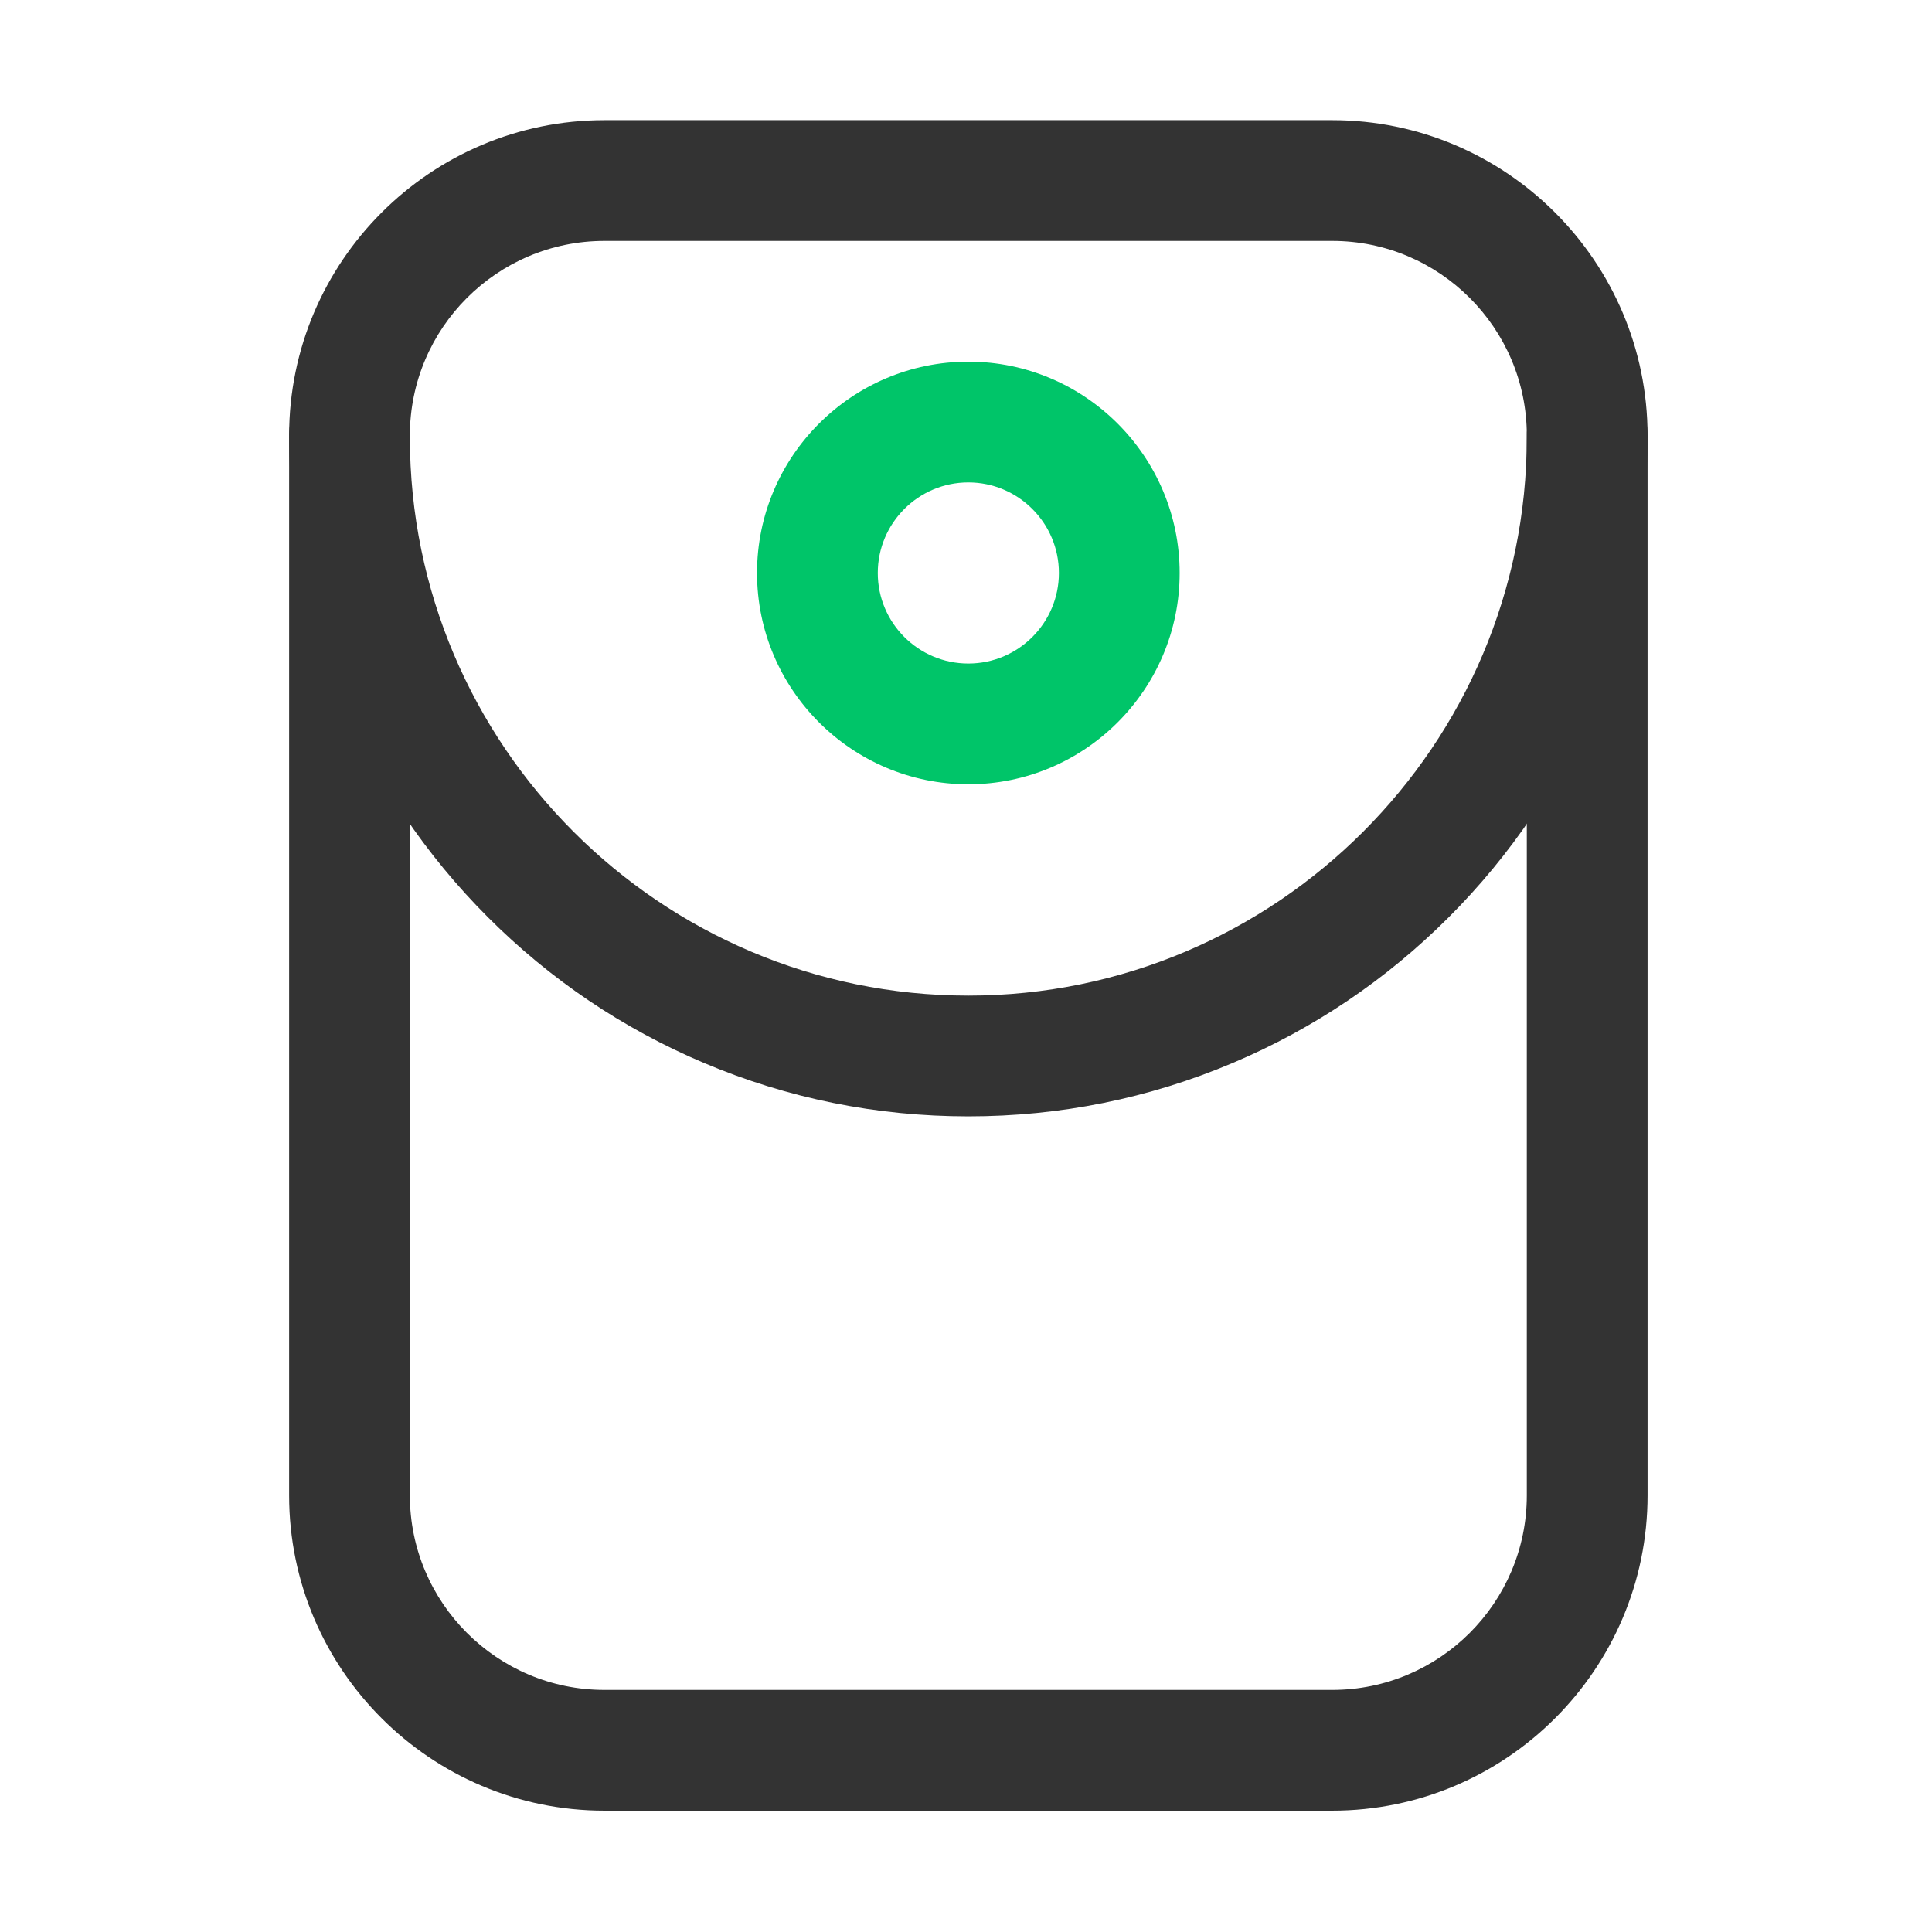 <?xml version="1.0" encoding="utf-8"?>
<!-- Generator: Adobe Illustrator 23.0.0, SVG Export Plug-In . SVG Version: 6.00 Build 0)  -->
<svg version="1.1" id="图层_1" xmlns="http://www.w3.org/2000/svg" xmlns:xlink="http://www.w3.org/1999/xlink" x="0px" y="0px"
	 viewBox="0 0 1024 1024" style="enable-background:new 0 0 1024 1024;" xml:space="preserve">
<style type="text/css">
	.st0{fill:#333333;}
	.st1{fill:#00C569;}
</style>
<path class="st0" d="M706.13,959.69H320.35c-92.15,0-167.11-74.97-167.11-167.11V230.8c0-92.15,74.97-167.11,167.11-167.11h385.78
	c92.14,0,167.11,74.97,167.11,167.11v561.78C873.24,884.73,798.27,959.69,706.13,959.69z M320.35,127.69
	c-56.86,0-103.11,46.25-103.11,103.11v561.78c0,56.86,46.26,103.11,103.11,103.11h385.78c56.86,0,103.11-46.25,103.11-103.11V230.8
	c0-56.86-46.25-103.11-103.11-103.11H320.35z"/>
<path class="st0" d="M513.24,591.69c-48.58,0-95.72-9.52-140.13-28.31c-42.87-18.14-81.37-44.09-114.42-77.14
	s-59.01-71.55-77.14-114.42c-18.78-44.4-28.31-91.55-28.31-140.13v-0.96c0-17.67,14.33-32,32-32s32,14.33,32,32v0.96
	c0,163.21,132.79,296,296,296s296-132.79,296-296v-0.96c0-17.67,14.33-32,32-32s32,14.33,32,32v0.96
	c0,48.58-9.52,95.72-28.31,140.13c-18.14,42.87-44.09,81.37-77.14,114.42c-33.05,33.05-71.55,59.01-114.42,77.14
	C608.96,582.17,561.82,591.69,513.24,591.69z"/>
<path class="st1" d="M513.24,415.69c-61.76,0-112-50.24-112-112s50.24-112,112-112s112,50.24,112,112S574.99,415.69,513.24,415.69z
	 M513.24,255.69c-26.47,0-48,21.53-48,48s21.53,48,48,48c26.47,0,48-21.53,48-48S539.71,255.69,513.24,255.69z"/>
</svg>

